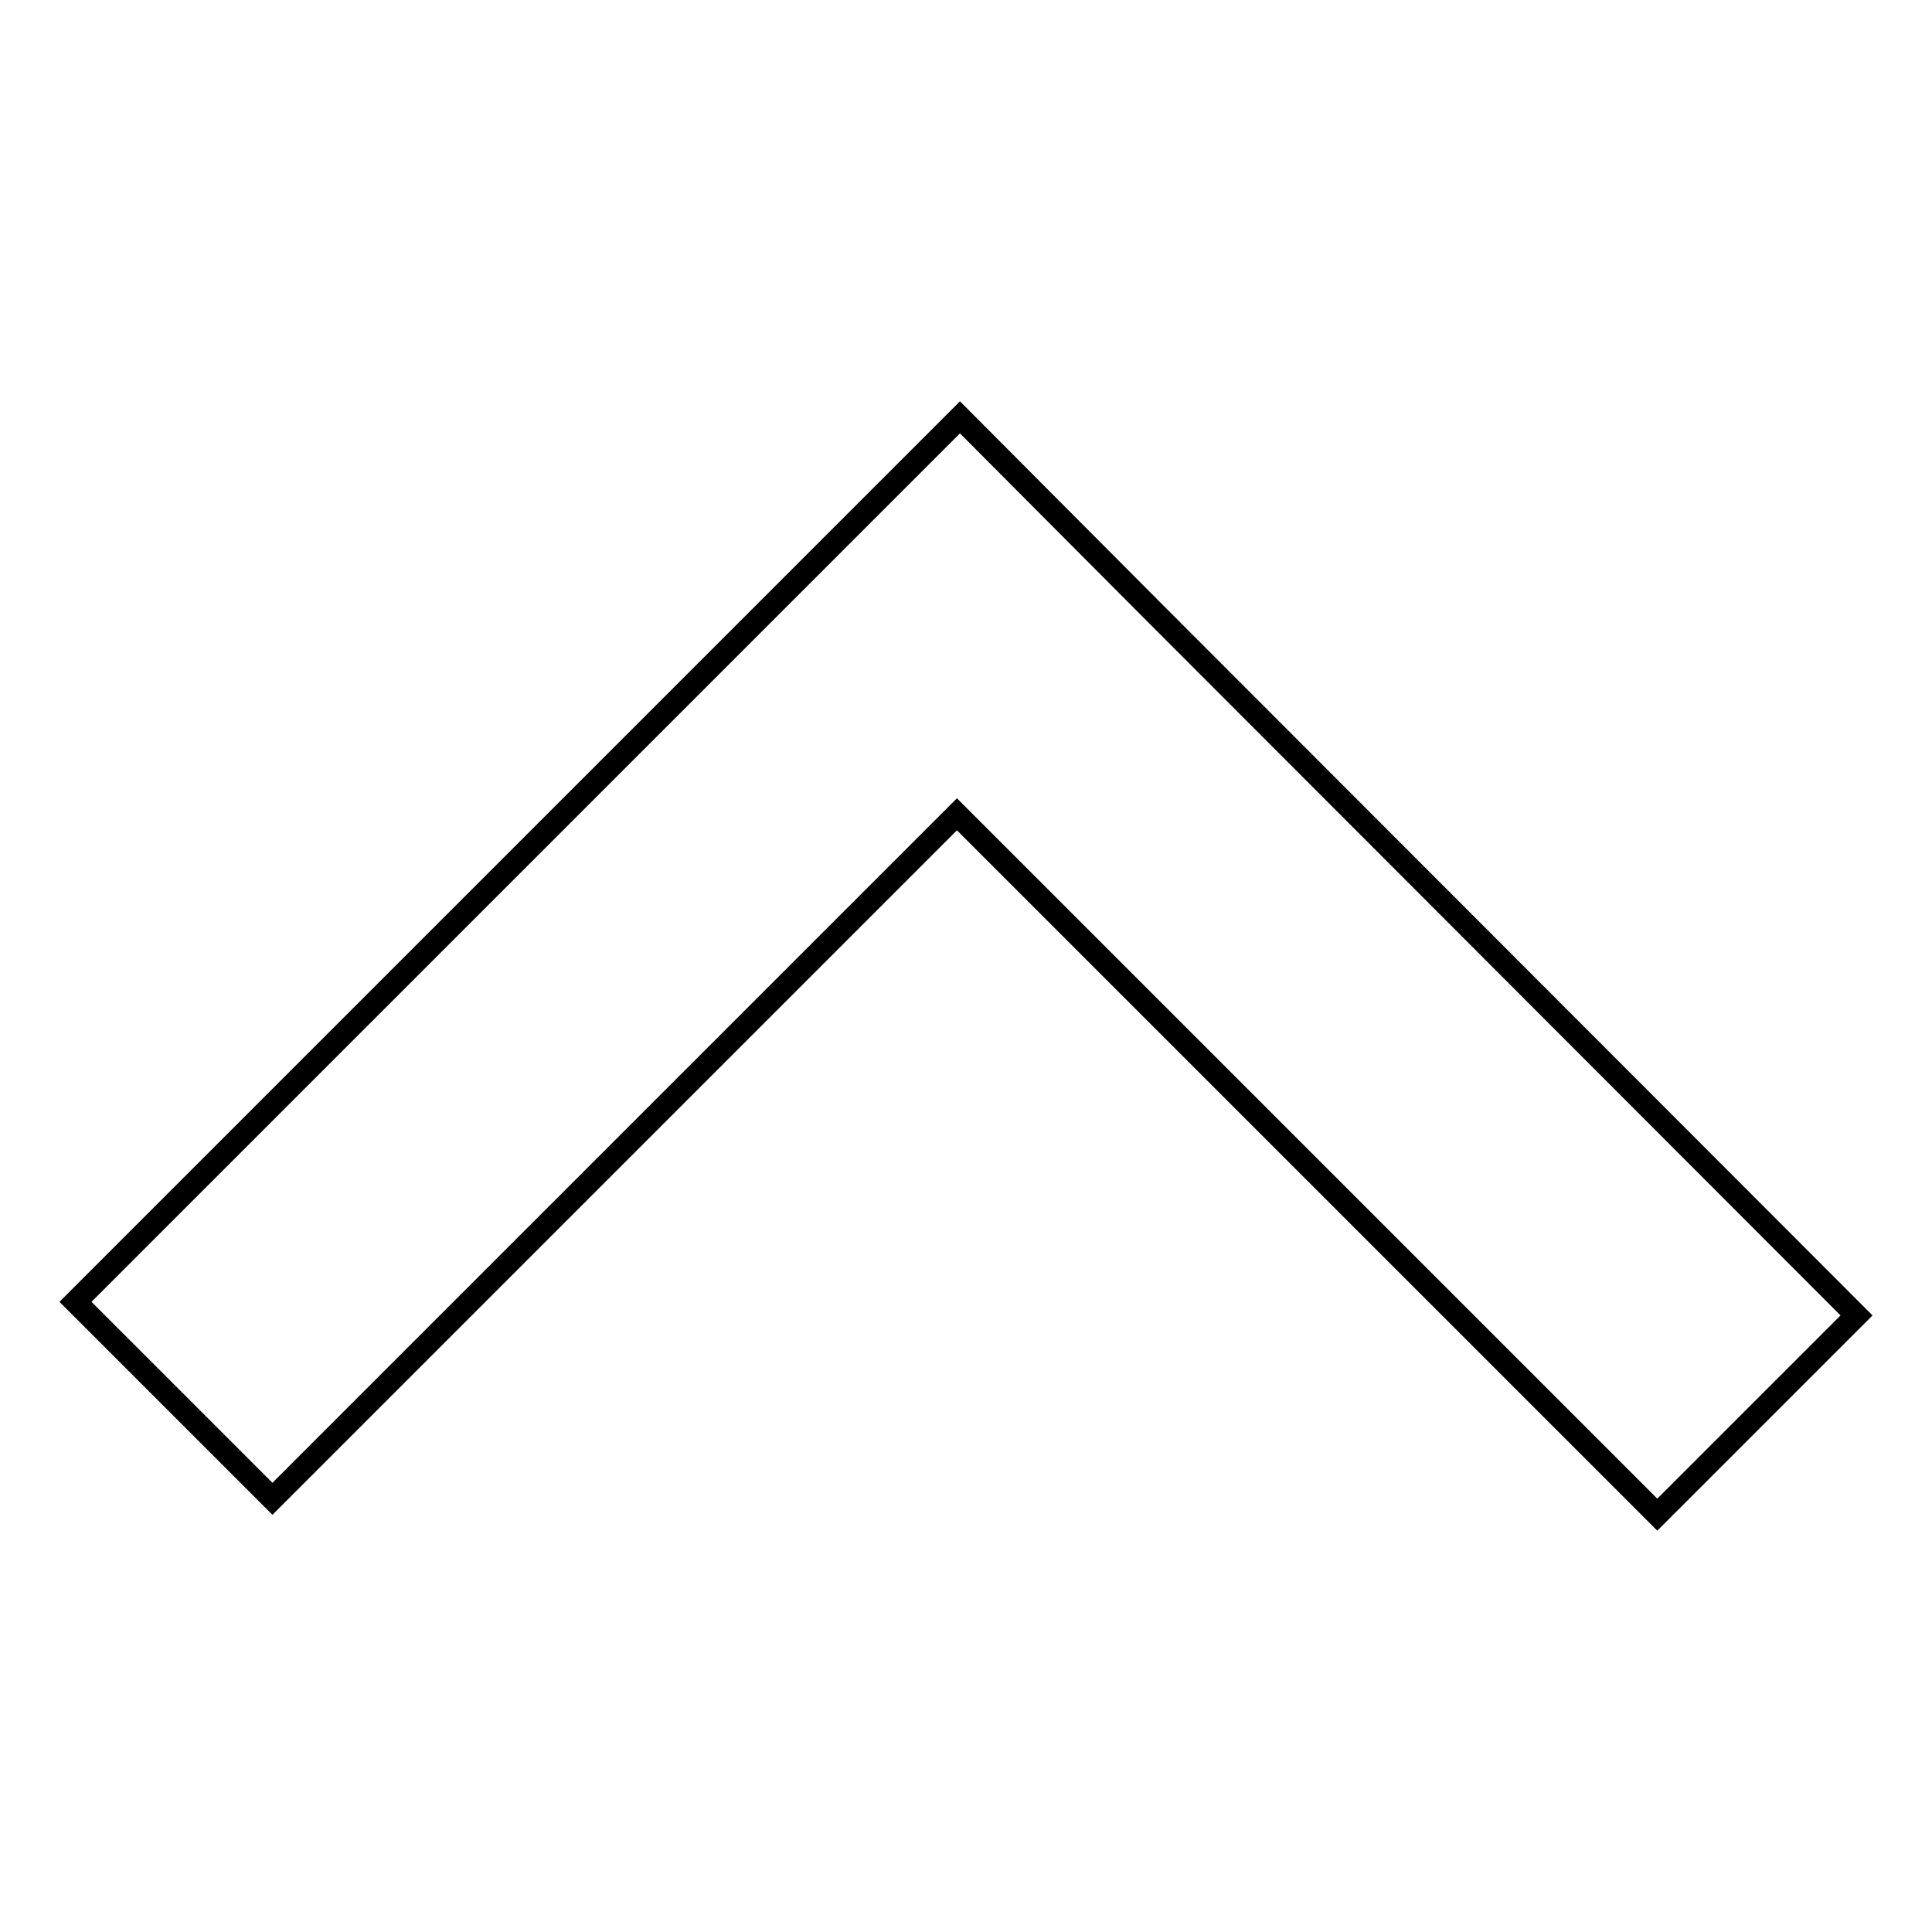 <?xml version="1.0" encoding="utf-8"?>
<!-- Svg Vector Icons : http://www.onlinewebfonts.com/icon -->
<!DOCTYPE svg PUBLIC "-//W3C//DTD SVG 1.1//EN" "http://www.w3.org/Graphics/SVG/1.1/DTD/svg11.dtd">
<svg version="1.1" xmlns="http://www.w3.org/2000/svg" xmlns:xlink="http://www.w3.org/1999/xlink" x="0px" y="0px" viewBox="0 0 256 256" enable-background="new 0 0 256 256" xml:space="preserve">
<g><g><path stroke-width="3" fill-opacity="0" stroke="#000000"  d="M153.2,81.4L153.2,81.4l-26-26.1l0,0l0,0l-26.4,26.4l0,0L10,172.5l26.1,26.1l90.7-90.7l92.8,92.8l26.4-26.4L153.2,81.4z"/></g></g>
</svg>